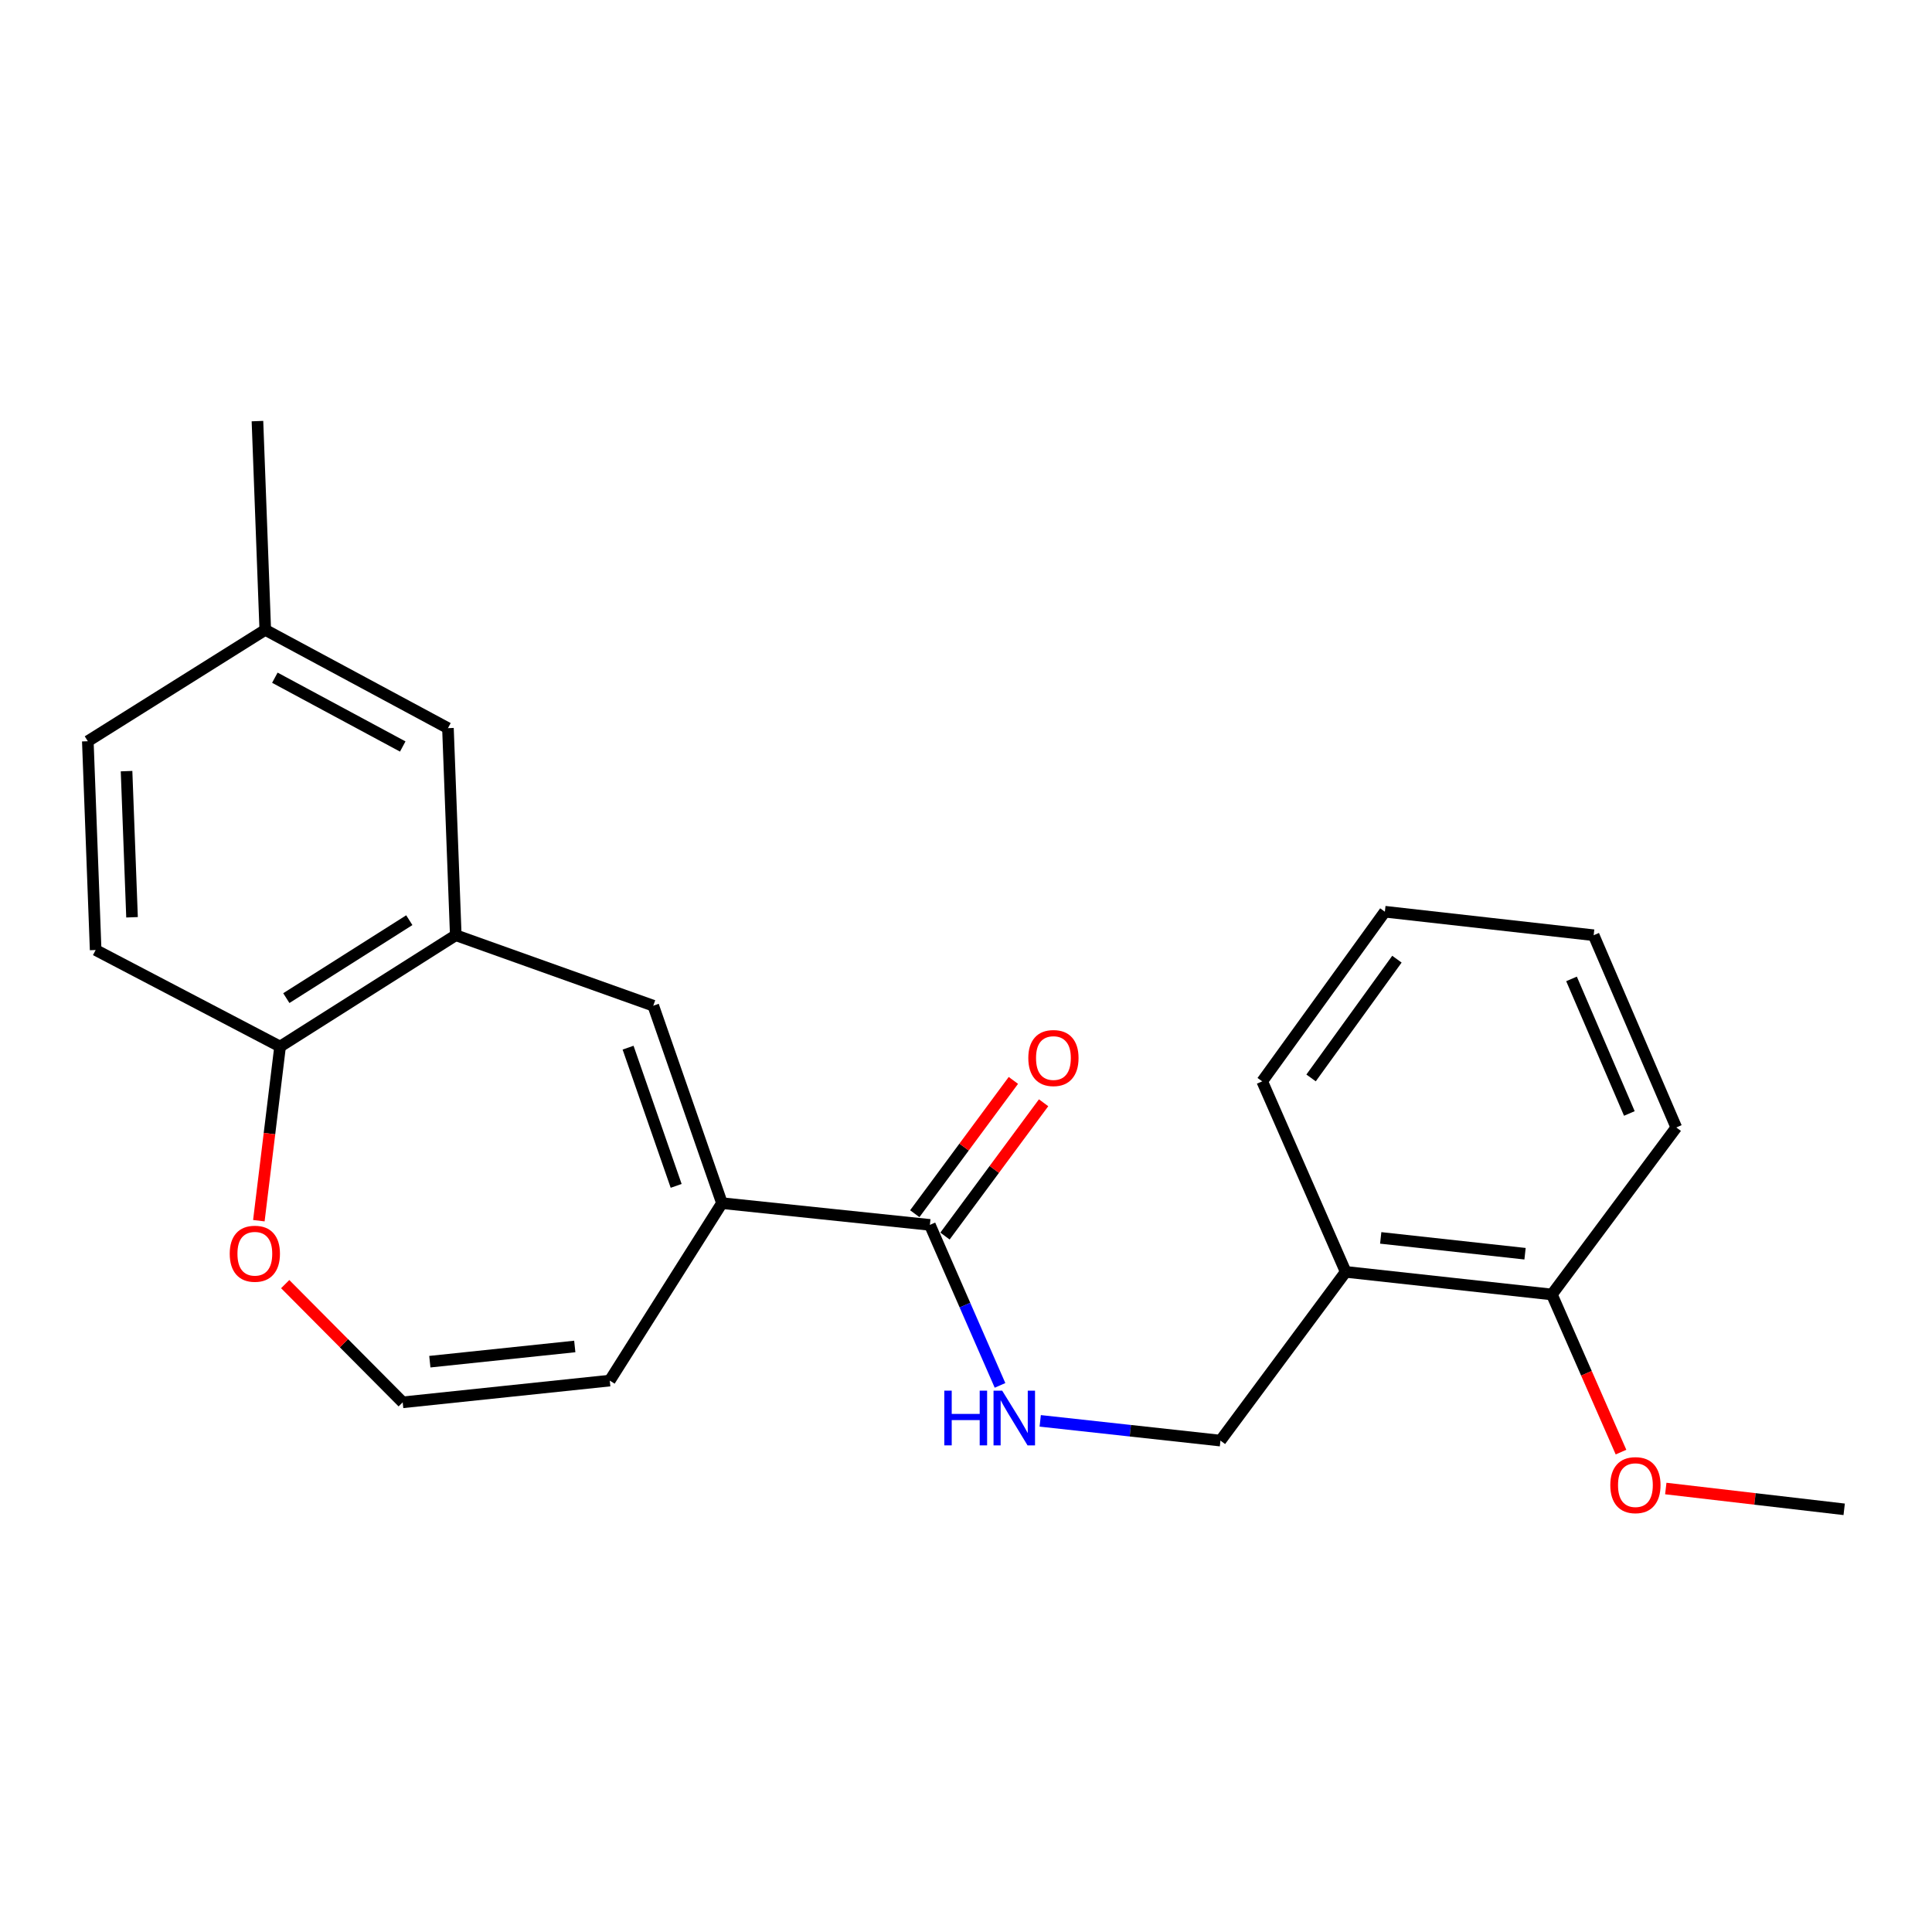 <?xml version='1.0' encoding='iso-8859-1'?>
<svg version='1.1' baseProfile='full'
              xmlns='http://www.w3.org/2000/svg'
                      xmlns:rdkit='http://www.rdkit.org/xml'
                      xmlns:xlink='http://www.w3.org/1999/xlink'
                  xml:space='preserve'
width='1000px' height='1000px' viewBox='0 0 1000 1000'>
<!-- END OF HEADER -->
<rect style='opacity:1.0;fill:#FFFFFF;stroke:none' width='1000' height='1000' x='0' y='0'> </rect>
<path class='bond-0' d='M 373.689,622.747 L 338.131,520.548' style='fill:none;fill-rule:evenodd;stroke:#000000;stroke-width:6px;stroke-linecap:butt;stroke-linejoin:miter;stroke-opacity:1' />
<path class='bond-0' d='M 349.981,613.81 L 325.091,542.271' style='fill:none;fill-rule:evenodd;stroke:#000000;stroke-width:6px;stroke-linecap:butt;stroke-linejoin:miter;stroke-opacity:1' />
<path class='bond-1' d='M 373.689,622.747 L 481.302,633.998' style='fill:none;fill-rule:evenodd;stroke:#000000;stroke-width:6px;stroke-linecap:butt;stroke-linejoin:miter;stroke-opacity:1' />
<path class='bond-8' d='M 373.689,622.747 L 315.607,714.592' style='fill:none;fill-rule:evenodd;stroke:#000000;stroke-width:6px;stroke-linecap:butt;stroke-linejoin:miter;stroke-opacity:1' />
<path class='bond-2' d='M 338.131,520.548 L 235.91,484.072' style='fill:none;fill-rule:evenodd;stroke:#000000;stroke-width:6px;stroke-linecap:butt;stroke-linejoin:miter;stroke-opacity:1' />
<path class='bond-3' d='M 481.302,633.998 L 499.455,675.535' style='fill:none;fill-rule:evenodd;stroke:#000000;stroke-width:6px;stroke-linecap:butt;stroke-linejoin:miter;stroke-opacity:1' />
<path class='bond-3' d='M 499.455,675.535 L 517.608,717.073' style='fill:none;fill-rule:evenodd;stroke:#0000FF;stroke-width:6px;stroke-linecap:butt;stroke-linejoin:miter;stroke-opacity:1' />
<path class='bond-11' d='M 489.122,639.783 L 514.643,605.287' style='fill:none;fill-rule:evenodd;stroke:#000000;stroke-width:6px;stroke-linecap:butt;stroke-linejoin:miter;stroke-opacity:1' />
<path class='bond-11' d='M 514.643,605.287 L 540.164,570.79' style='fill:none;fill-rule:evenodd;stroke:#FF0000;stroke-width:6px;stroke-linecap:butt;stroke-linejoin:miter;stroke-opacity:1' />
<path class='bond-11' d='M 473.483,628.213 L 499.004,593.717' style='fill:none;fill-rule:evenodd;stroke:#000000;stroke-width:6px;stroke-linecap:butt;stroke-linejoin:miter;stroke-opacity:1' />
<path class='bond-11' d='M 499.004,593.717 L 524.524,559.22' style='fill:none;fill-rule:evenodd;stroke:#FF0000;stroke-width:6px;stroke-linecap:butt;stroke-linejoin:miter;stroke-opacity:1' />
<path class='bond-4' d='M 235.91,484.072 L 144.973,541.699' style='fill:none;fill-rule:evenodd;stroke:#000000;stroke-width:6px;stroke-linecap:butt;stroke-linejoin:miter;stroke-opacity:1' />
<path class='bond-4' d='M 211.856,476.283 L 148.2,516.623' style='fill:none;fill-rule:evenodd;stroke:#000000;stroke-width:6px;stroke-linecap:butt;stroke-linejoin:miter;stroke-opacity:1' />
<path class='bond-9' d='M 235.91,484.072 L 231.857,376.89' style='fill:none;fill-rule:evenodd;stroke:#000000;stroke-width:6px;stroke-linecap:butt;stroke-linejoin:miter;stroke-opacity:1' />
<path class='bond-10' d='M 538.412,735.431 L 585.058,740.543' style='fill:none;fill-rule:evenodd;stroke:#0000FF;stroke-width:6px;stroke-linecap:butt;stroke-linejoin:miter;stroke-opacity:1' />
<path class='bond-10' d='M 585.058,740.543 L 631.704,745.654' style='fill:none;fill-rule:evenodd;stroke:#000000;stroke-width:6px;stroke-linecap:butt;stroke-linejoin:miter;stroke-opacity:1' />
<path class='bond-13' d='M 144.973,541.699 L 49.508,491.724' style='fill:none;fill-rule:evenodd;stroke:#000000;stroke-width:6px;stroke-linecap:butt;stroke-linejoin:miter;stroke-opacity:1' />
<path class='bond-23' d='M 144.973,541.699 L 139.478,586.764' style='fill:none;fill-rule:evenodd;stroke:#000000;stroke-width:6px;stroke-linecap:butt;stroke-linejoin:miter;stroke-opacity:1' />
<path class='bond-23' d='M 139.478,586.764 L 133.982,631.83' style='fill:none;fill-rule:evenodd;stroke:#FF0000;stroke-width:6px;stroke-linecap:butt;stroke-linejoin:miter;stroke-opacity:1' />
<path class='bond-5' d='M 696.53,658.316 L 631.704,745.654' style='fill:none;fill-rule:evenodd;stroke:#000000;stroke-width:6px;stroke-linecap:butt;stroke-linejoin:miter;stroke-opacity:1' />
<path class='bond-12' d='M 696.53,658.316 L 803.246,670.021' style='fill:none;fill-rule:evenodd;stroke:#000000;stroke-width:6px;stroke-linecap:butt;stroke-linejoin:miter;stroke-opacity:1' />
<path class='bond-12' d='M 714.658,640.733 L 789.36,648.927' style='fill:none;fill-rule:evenodd;stroke:#000000;stroke-width:6px;stroke-linecap:butt;stroke-linejoin:miter;stroke-opacity:1' />
<path class='bond-17' d='M 696.53,658.316 L 653.32,559.705' style='fill:none;fill-rule:evenodd;stroke:#000000;stroke-width:6px;stroke-linecap:butt;stroke-linejoin:miter;stroke-opacity:1' />
<path class='bond-6' d='M 208.437,725.843 L 315.607,714.592' style='fill:none;fill-rule:evenodd;stroke:#000000;stroke-width:6px;stroke-linecap:butt;stroke-linejoin:miter;stroke-opacity:1' />
<path class='bond-6' d='M 222.481,704.808 L 297.501,696.932' style='fill:none;fill-rule:evenodd;stroke:#000000;stroke-width:6px;stroke-linecap:butt;stroke-linejoin:miter;stroke-opacity:1' />
<path class='bond-7' d='M 208.437,725.843 L 178.029,695.25' style='fill:none;fill-rule:evenodd;stroke:#000000;stroke-width:6px;stroke-linecap:butt;stroke-linejoin:miter;stroke-opacity:1' />
<path class='bond-7' d='M 178.029,695.25 L 147.62,664.658' style='fill:none;fill-rule:evenodd;stroke:#FF0000;stroke-width:6px;stroke-linecap:butt;stroke-linejoin:miter;stroke-opacity:1' />
<path class='bond-14' d='M 231.857,376.89 L 137.3,326.018' style='fill:none;fill-rule:evenodd;stroke:#000000;stroke-width:6px;stroke-linecap:butt;stroke-linejoin:miter;stroke-opacity:1' />
<path class='bond-14' d='M 208.457,386.392 L 142.266,350.781' style='fill:none;fill-rule:evenodd;stroke:#000000;stroke-width:6px;stroke-linecap:butt;stroke-linejoin:miter;stroke-opacity:1' />
<path class='bond-16' d='M 803.246,670.021 L 821.137,710.815' style='fill:none;fill-rule:evenodd;stroke:#000000;stroke-width:6px;stroke-linecap:butt;stroke-linejoin:miter;stroke-opacity:1' />
<path class='bond-16' d='M 821.137,710.815 L 839.028,751.609' style='fill:none;fill-rule:evenodd;stroke:#FF0000;stroke-width:6px;stroke-linecap:butt;stroke-linejoin:miter;stroke-opacity:1' />
<path class='bond-18' d='M 803.246,670.021 L 867.64,583.569' style='fill:none;fill-rule:evenodd;stroke:#000000;stroke-width:6px;stroke-linecap:butt;stroke-linejoin:miter;stroke-opacity:1' />
<path class='bond-24' d='M 49.508,491.724 L 45.455,383.656' style='fill:none;fill-rule:evenodd;stroke:#000000;stroke-width:6px;stroke-linecap:butt;stroke-linejoin:miter;stroke-opacity:1' />
<path class='bond-24' d='M 68.34,474.785 L 65.503,399.137' style='fill:none;fill-rule:evenodd;stroke:#000000;stroke-width:6px;stroke-linecap:butt;stroke-linejoin:miter;stroke-opacity:1' />
<path class='bond-15' d='M 137.3,326.018 L 45.455,383.656' style='fill:none;fill-rule:evenodd;stroke:#000000;stroke-width:6px;stroke-linecap:butt;stroke-linejoin:miter;stroke-opacity:1' />
<path class='bond-19' d='M 137.3,326.018 L 133.257,217.961' style='fill:none;fill-rule:evenodd;stroke:#000000;stroke-width:6px;stroke-linecap:butt;stroke-linejoin:miter;stroke-opacity:1' />
<path class='bond-20' d='M 862.208,770.454 L 908.377,775.838' style='fill:none;fill-rule:evenodd;stroke:#FF0000;stroke-width:6px;stroke-linecap:butt;stroke-linejoin:miter;stroke-opacity:1' />
<path class='bond-20' d='M 908.377,775.838 L 954.545,781.223' style='fill:none;fill-rule:evenodd;stroke:#000000;stroke-width:6px;stroke-linecap:butt;stroke-linejoin:miter;stroke-opacity:1' />
<path class='bond-21' d='M 653.32,559.705 L 716.805,471.902' style='fill:none;fill-rule:evenodd;stroke:#000000;stroke-width:6px;stroke-linecap:butt;stroke-linejoin:miter;stroke-opacity:1' />
<path class='bond-21' d='M 678.608,557.933 L 723.047,496.471' style='fill:none;fill-rule:evenodd;stroke:#000000;stroke-width:6px;stroke-linecap:butt;stroke-linejoin:miter;stroke-opacity:1' />
<path class='bond-25' d='M 867.64,583.569 L 824.873,484.072' style='fill:none;fill-rule:evenodd;stroke:#000000;stroke-width:6px;stroke-linecap:butt;stroke-linejoin:miter;stroke-opacity:1' />
<path class='bond-25' d='M 843.352,576.327 L 813.415,506.679' style='fill:none;fill-rule:evenodd;stroke:#000000;stroke-width:6px;stroke-linecap:butt;stroke-linejoin:miter;stroke-opacity:1' />
<path class='bond-22' d='M 716.805,471.902 L 824.873,484.072' style='fill:none;fill-rule:evenodd;stroke:#000000;stroke-width:6px;stroke-linecap:butt;stroke-linejoin:miter;stroke-opacity:1' />
<path  class='atom-4' d='M 488.768 719.8
L 492.608 719.8
L 492.608 731.84
L 507.088 731.84
L 507.088 719.8
L 510.928 719.8
L 510.928 748.12
L 507.088 748.12
L 507.088 735.04
L 492.608 735.04
L 492.608 748.12
L 488.768 748.12
L 488.768 719.8
' fill='#0000FF'/>
<path  class='atom-4' d='M 518.728 719.8
L 528.008 734.8
Q 528.928 736.28, 530.408 738.96
Q 531.888 741.64, 531.968 741.8
L 531.968 719.8
L 535.728 719.8
L 535.728 748.12
L 531.848 748.12
L 521.888 731.72
Q 520.728 729.8, 519.488 727.6
Q 518.288 725.4, 517.928 724.72
L 517.928 748.12
L 514.248 748.12
L 514.248 719.8
L 518.728 719.8
' fill='#0000FF'/>
<path  class='atom-8' d='M 118.906 648.928
Q 118.906 642.128, 122.266 638.328
Q 125.626 634.528, 131.906 634.528
Q 138.186 634.528, 141.546 638.328
Q 144.906 642.128, 144.906 648.928
Q 144.906 655.808, 141.506 659.728
Q 138.106 663.608, 131.906 663.608
Q 125.666 663.608, 122.266 659.728
Q 118.906 655.848, 118.906 648.928
M 131.906 660.408
Q 136.226 660.408, 138.546 657.528
Q 140.906 654.608, 140.906 648.928
Q 140.906 643.368, 138.546 640.568
Q 136.226 637.728, 131.906 637.728
Q 127.586 637.728, 125.226 640.528
Q 122.906 643.328, 122.906 648.928
Q 122.906 654.648, 125.226 657.528
Q 127.586 660.408, 131.906 660.408
' fill='#FF0000'/>
<path  class='atom-12' d='M 532.252 547.637
Q 532.252 540.837, 535.612 537.037
Q 538.972 533.237, 545.252 533.237
Q 551.532 533.237, 554.892 537.037
Q 558.252 540.837, 558.252 547.637
Q 558.252 554.517, 554.852 558.437
Q 551.452 562.317, 545.252 562.317
Q 539.012 562.317, 535.612 558.437
Q 532.252 554.557, 532.252 547.637
M 545.252 559.117
Q 549.572 559.117, 551.892 556.237
Q 554.252 553.317, 554.252 547.637
Q 554.252 542.077, 551.892 539.277
Q 549.572 536.437, 545.252 536.437
Q 540.932 536.437, 538.572 539.237
Q 536.252 542.037, 536.252 547.637
Q 536.252 553.357, 538.572 556.237
Q 540.932 559.117, 545.252 559.117
' fill='#FF0000'/>
<path  class='atom-17' d='M 833.489 768.701
Q 833.489 761.901, 836.849 758.101
Q 840.209 754.301, 846.489 754.301
Q 852.769 754.301, 856.129 758.101
Q 859.489 761.901, 859.489 768.701
Q 859.489 775.581, 856.089 779.501
Q 852.689 783.381, 846.489 783.381
Q 840.249 783.381, 836.849 779.501
Q 833.489 775.621, 833.489 768.701
M 846.489 780.181
Q 850.809 780.181, 853.129 777.301
Q 855.489 774.381, 855.489 768.701
Q 855.489 763.141, 853.129 760.341
Q 850.809 757.501, 846.489 757.501
Q 842.169 757.501, 839.809 760.301
Q 837.489 763.101, 837.489 768.701
Q 837.489 774.421, 839.809 777.301
Q 842.169 780.181, 846.489 780.181
' fill='#FF0000'/>
</svg>
